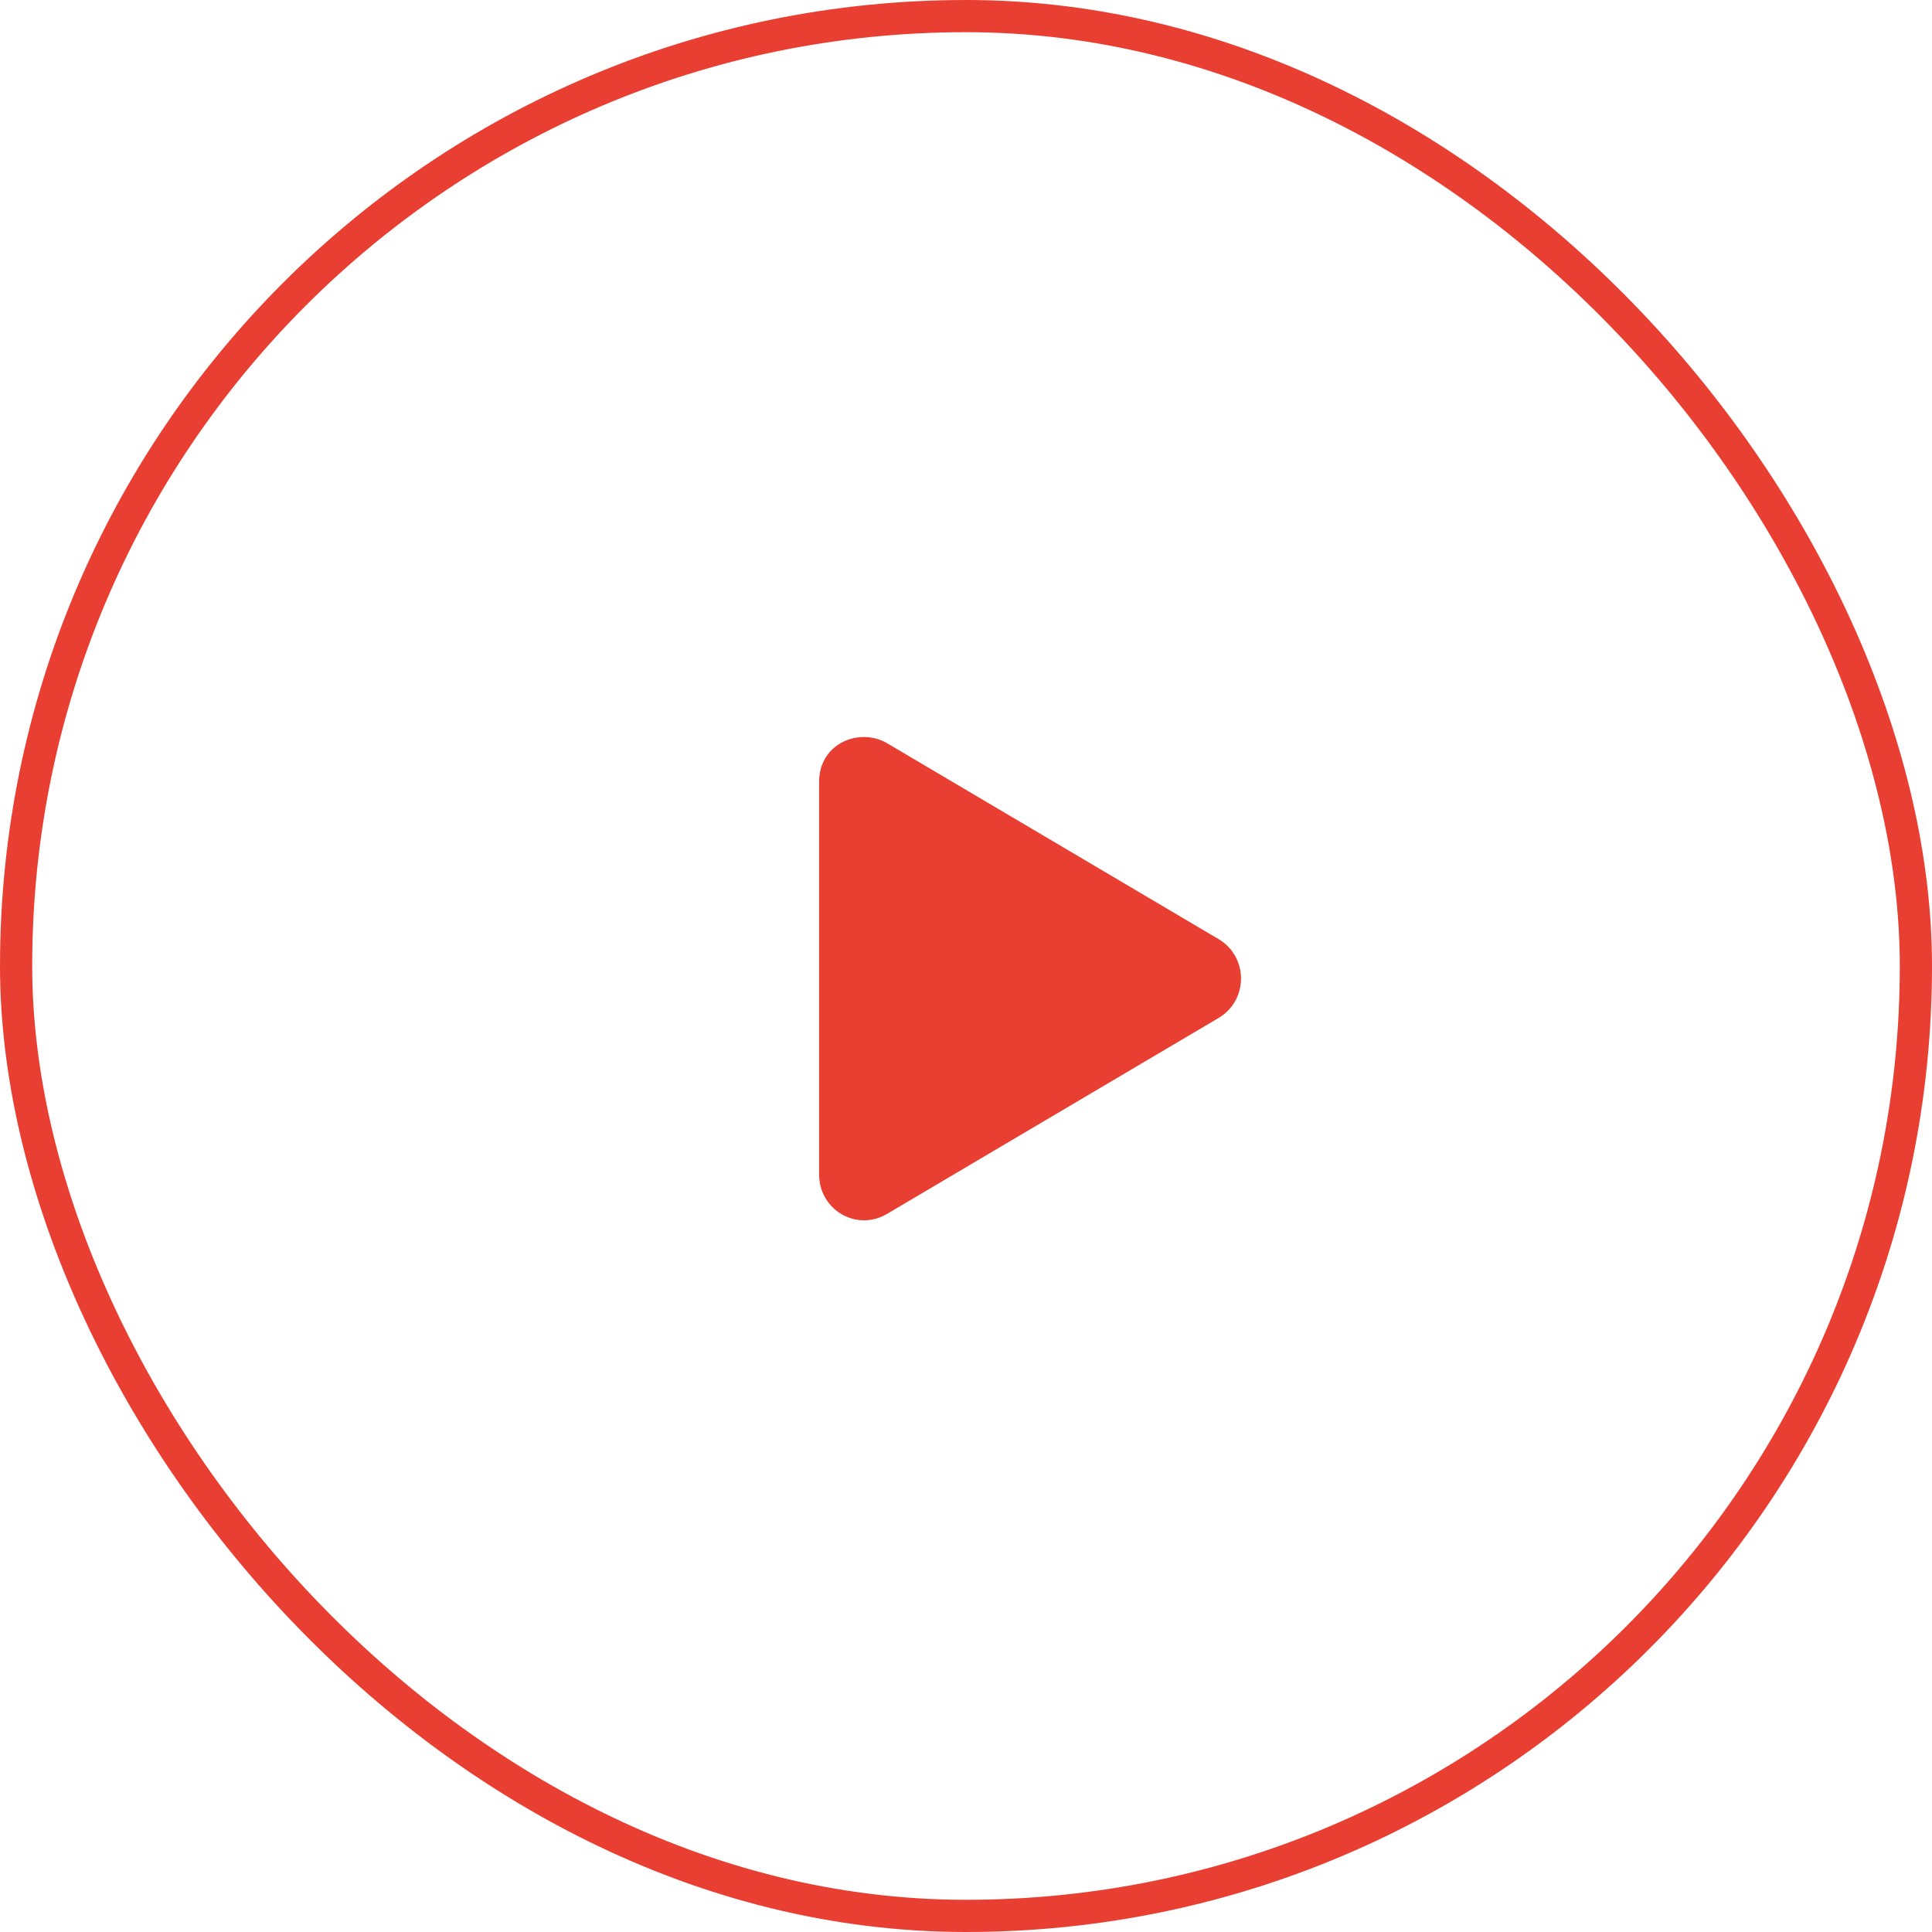 <?xml version="1.0" encoding="UTF-8"?> <svg xmlns="http://www.w3.org/2000/svg" width="60" height="60" viewBox="0 0 60 60" fill="none"><rect x="0.5" y="0.5" width="59" height="59" rx="29.5" stroke="#E93F33"></rect><path d="M37.859 29.174C38.768 29.73 38.768 31.049 37.859 31.605L27.547 37.699C26.609 38.256 25.438 37.582 25.438 36.469V24.281C25.438 23.08 26.697 22.582 27.547 23.08L37.859 29.174Z" fill="#E93F33"></path></svg> 